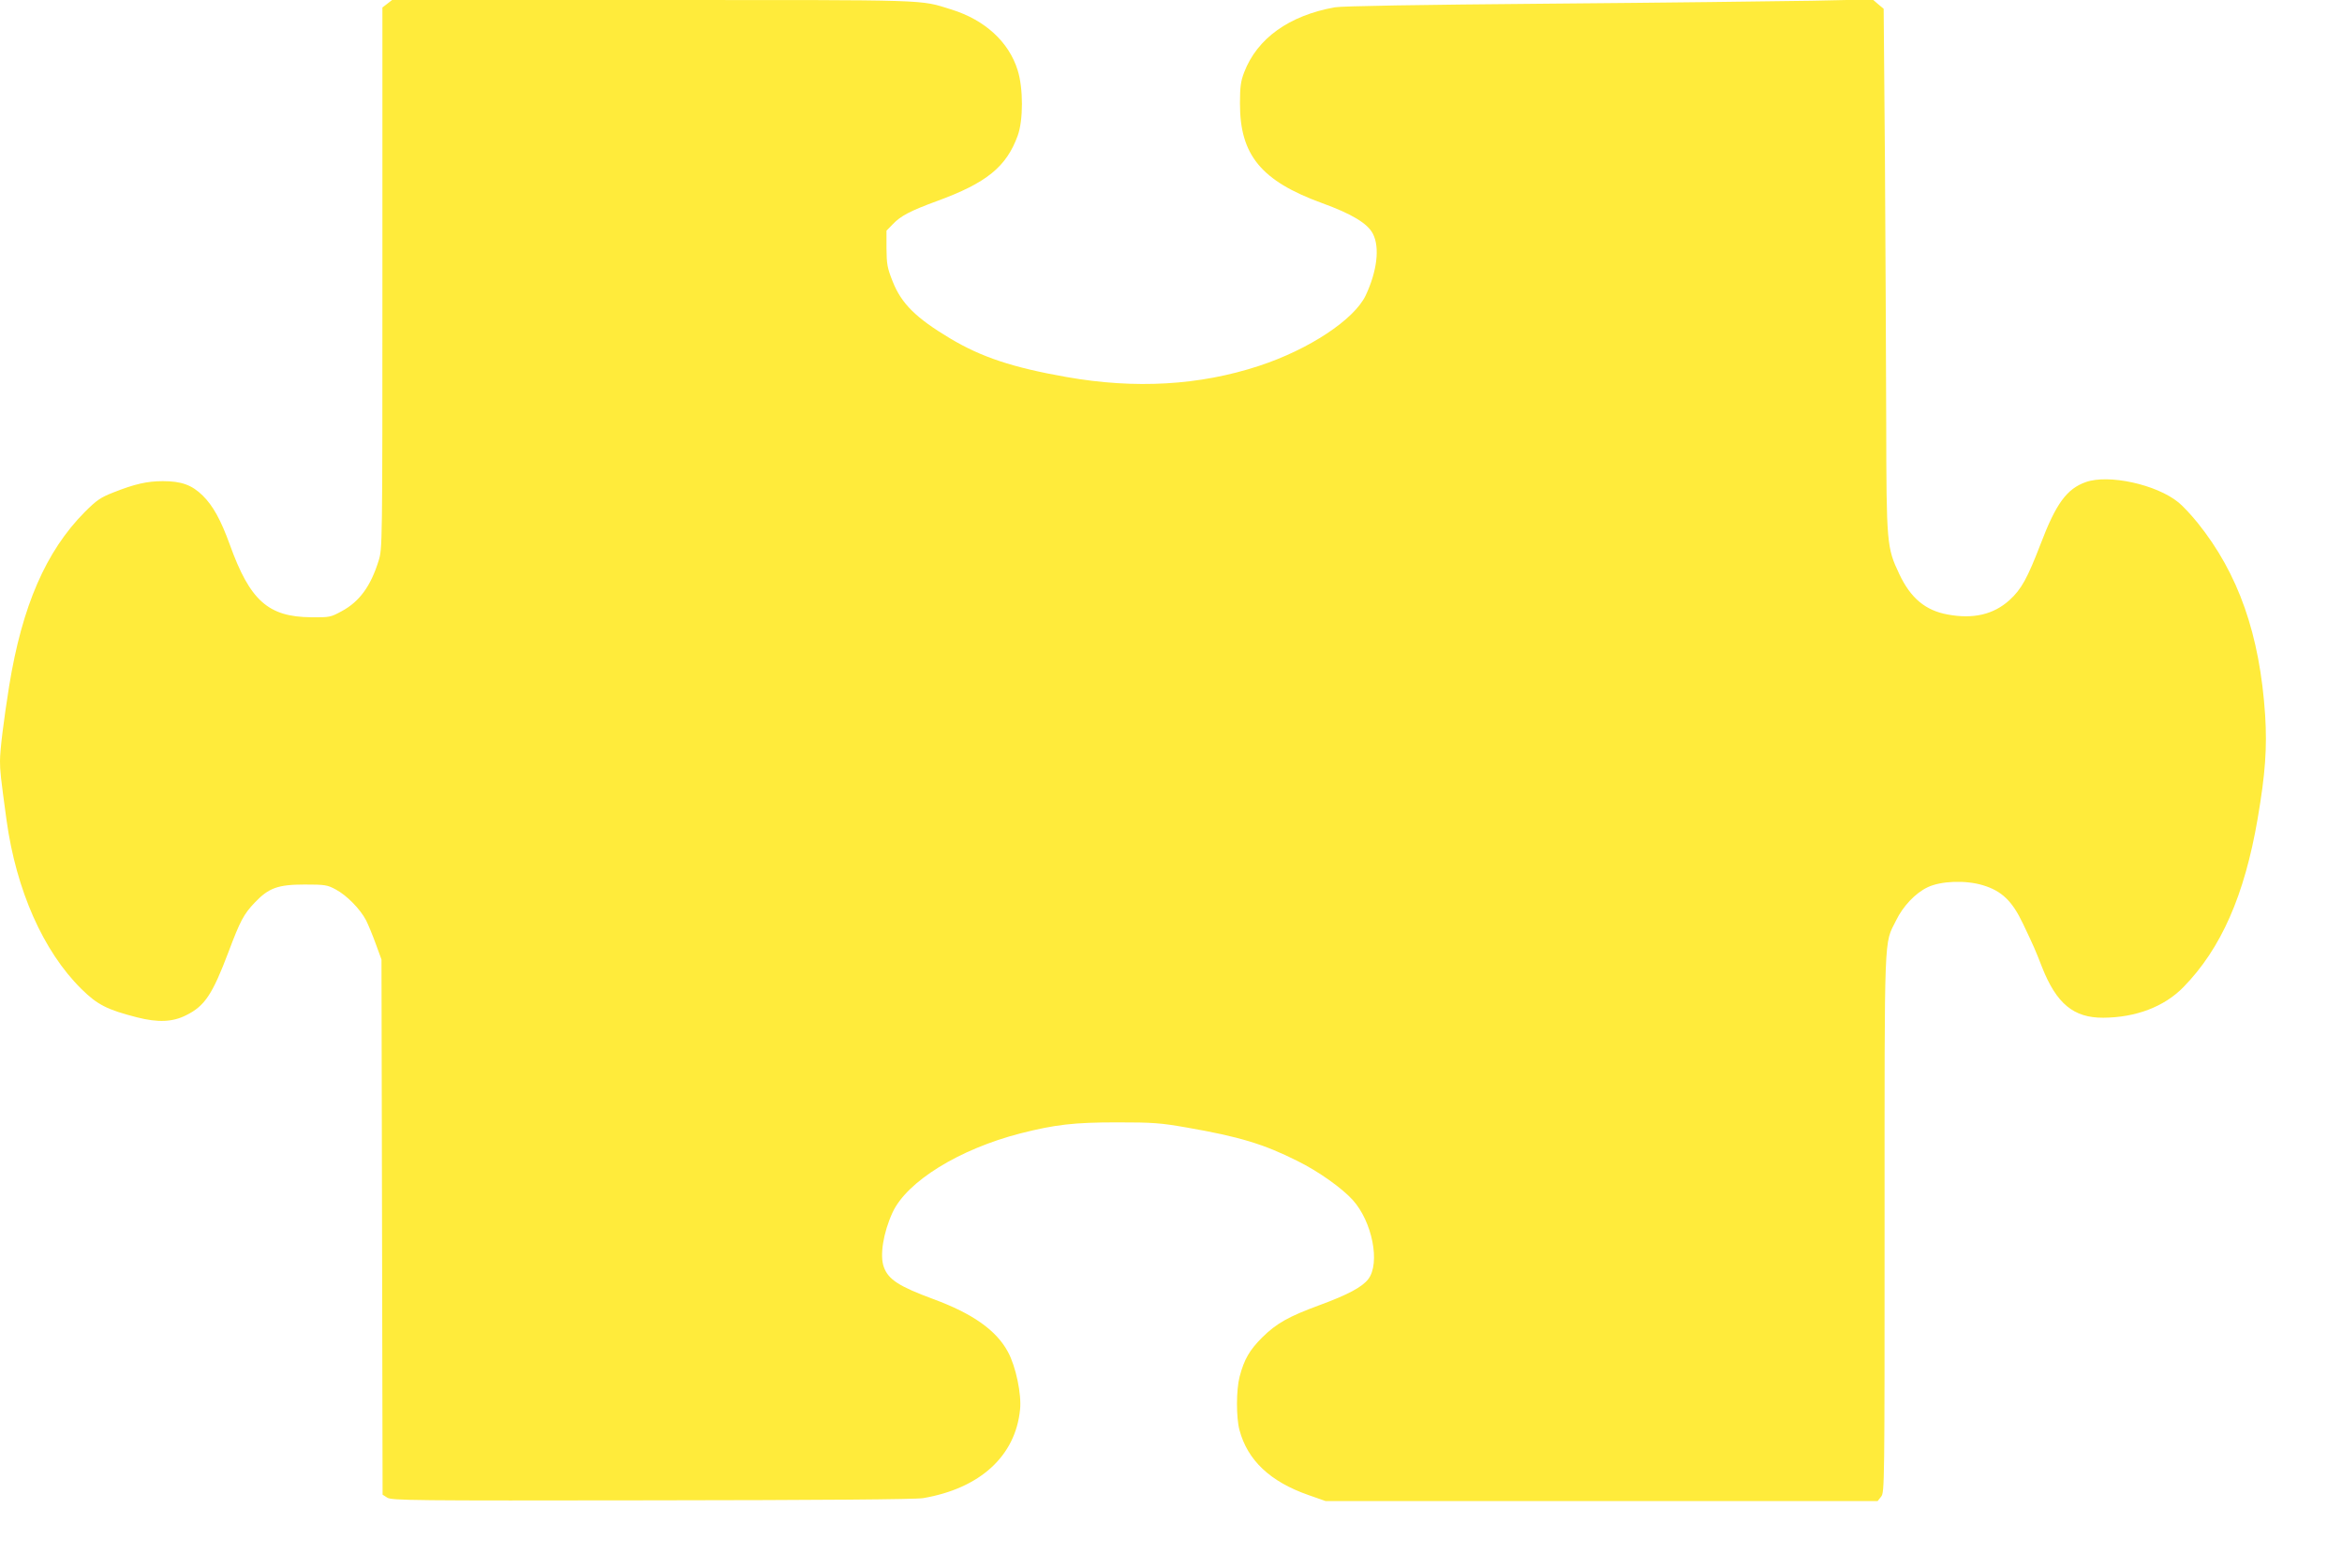 <?xml version="1.0" standalone="no"?>
<!DOCTYPE svg PUBLIC "-//W3C//DTD SVG 20010904//EN"
 "http://www.w3.org/TR/2001/REC-SVG-20010904/DTD/svg10.dtd">
<svg version="1.0" xmlns="http://www.w3.org/2000/svg"
 width="1280pt" height="857pt" viewBox="0 0 1280 857"
 preserveAspectRatio="xMidYMid meet">
<g transform="translate(0,857) scale(0.1,-0.1)"
fill="#ffeb3b" stroke="none">
<path d="M2116 8549 l-26 -20 0 -1479 c0 -1476 0 -1478 -21 -1546 -43 -138
-104 -222 -200 -274 -62 -34 -67 -35 -169 -34 -234 2 -334 91 -444 397 -49
135 -92 213 -148 268 -59 58 -116 79 -218 79 -86 0 -155 -16 -271 -62 -69 -27
-91 -42 -156 -107 -212 -214 -342 -513 -413 -951 -30 -189 -50 -349 -50 -410
0 -53 3 -84 36 -325 53 -381 200 -714 408 -920 88 -87 141 -114 305 -156 114
-29 195 -26 269 12 101 50 143 113 231 346 64 170 83 206 143 269 76 80 126
99 273 99 111 0 124 -2 170 -27 59 -31 134 -107 166 -169 12 -24 36 -82 53
-129 l31 -85 3 -1462 3 -1463 25 -16 c23 -16 137 -17 1447 -15 921 1 1443 5
1482 12 311 53 505 230 530 484 9 83 -23 236 -66 315 -63 118 -193 210 -408
289 -186 69 -245 106 -270 174 -24 62 -4 188 47 299 78 170 365 347 700 433
189 48 292 60 527 60 197 0 237 -3 380 -28 288 -50 423 -91 606 -183 114 -56
243 -148 302 -213 107 -118 152 -346 85 -433 -33 -43 -111 -85 -266 -142 -169
-62 -236 -100 -313 -176 -70 -70 -99 -120 -124 -215 -19 -73 -19 -223 -1 -291
44 -166 168 -283 377 -356 l94 -33 1508 0 1509 0 19 24 c19 23 19 61 19 1495
0 1622 -4 1520 63 1655 38 78 105 149 172 181 73 35 208 40 303 11 102 -31
159 -85 218 -209 60 -126 67 -142 104 -237 79 -201 173 -279 335 -278 178 1
334 60 439 168 205 210 333 500 405 920 42 246 52 387 41 565 -29 441 -146
775 -369 1052 -33 41 -80 92 -105 112 -120 98 -381 155 -506 111 -104 -37
-163 -117 -247 -338 -72 -187 -105 -248 -170 -307 -87 -79 -198 -105 -338 -79
-122 22 -203 90 -265 222 -68 144 -70 163 -71 829 -1 326 -4 968 -7 1426 l-7
834 -30 25 -30 26 -330 -7 c-181 -3 -829 -11 -1440 -16 -712 -6 -1132 -13
-1170 -20 -250 -45 -424 -170 -495 -355 -19 -49 -23 -80 -23 -170 -1 -282 116
-424 448 -545 163 -59 251 -112 279 -169 38 -74 22 -204 -40 -336 -63 -132
-309 -295 -583 -385 -325 -107 -677 -127 -1051 -61 -296 52 -466 109 -637 211
-187 112 -266 190 -314 311 -30 75 -33 95 -34 181 l0 97 35 36 c43 45 94 72
241 126 271 99 379 187 441 357 31 84 31 260 0 358 -48 155 -179 275 -362 332
-178 55 -88 52 -1631 52 l-1426 0 -27 -21z"/>
</g>
</svg>
